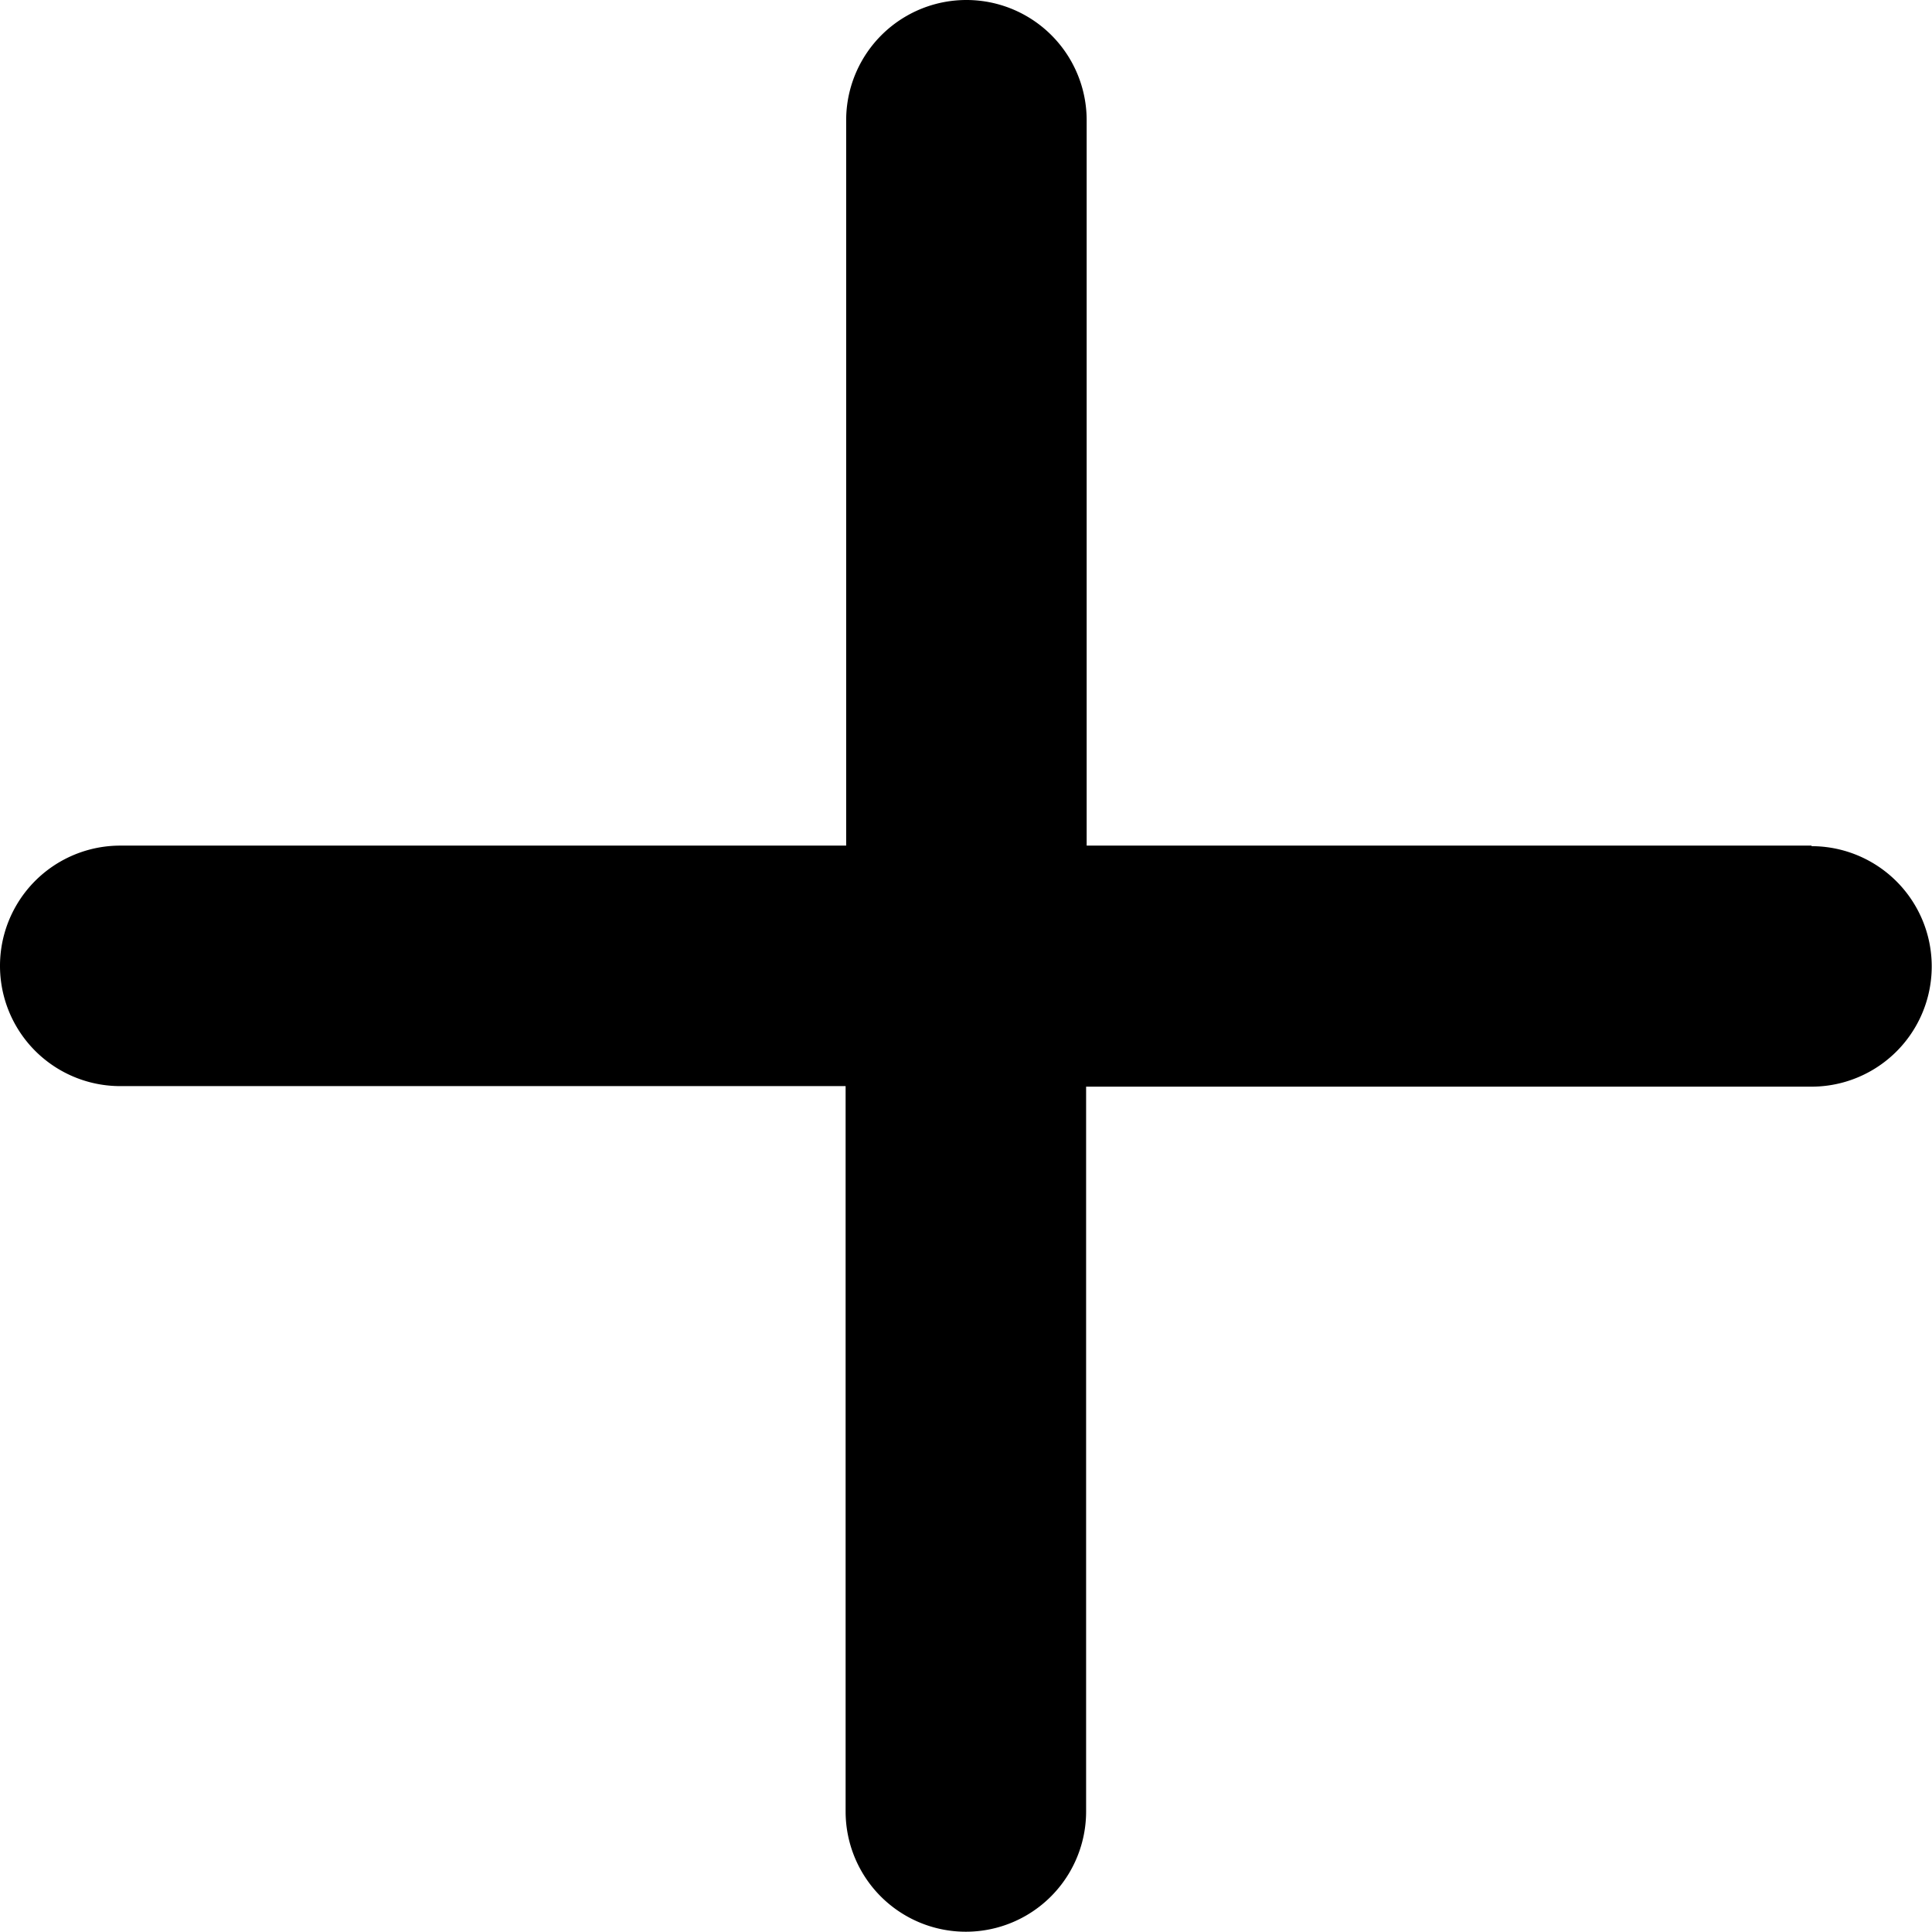 <svg xmlns="http://www.w3.org/2000/svg" width="13.93" height="13.93" viewBox="0 0 13.93 13.93">
  <path id="icon-add" d="M22.027,15.062H16.8V9.832a.867.867,0,1,0-1.734,0v5.23H9.832a.867.867,0,0,0,0,1.734h5.23v5.23a.867.867,0,0,0,1.734,0V16.8h5.23a.867.867,0,1,0,0-1.734Z" transform="translate(-8.965 -8.965)"/>
</svg>
